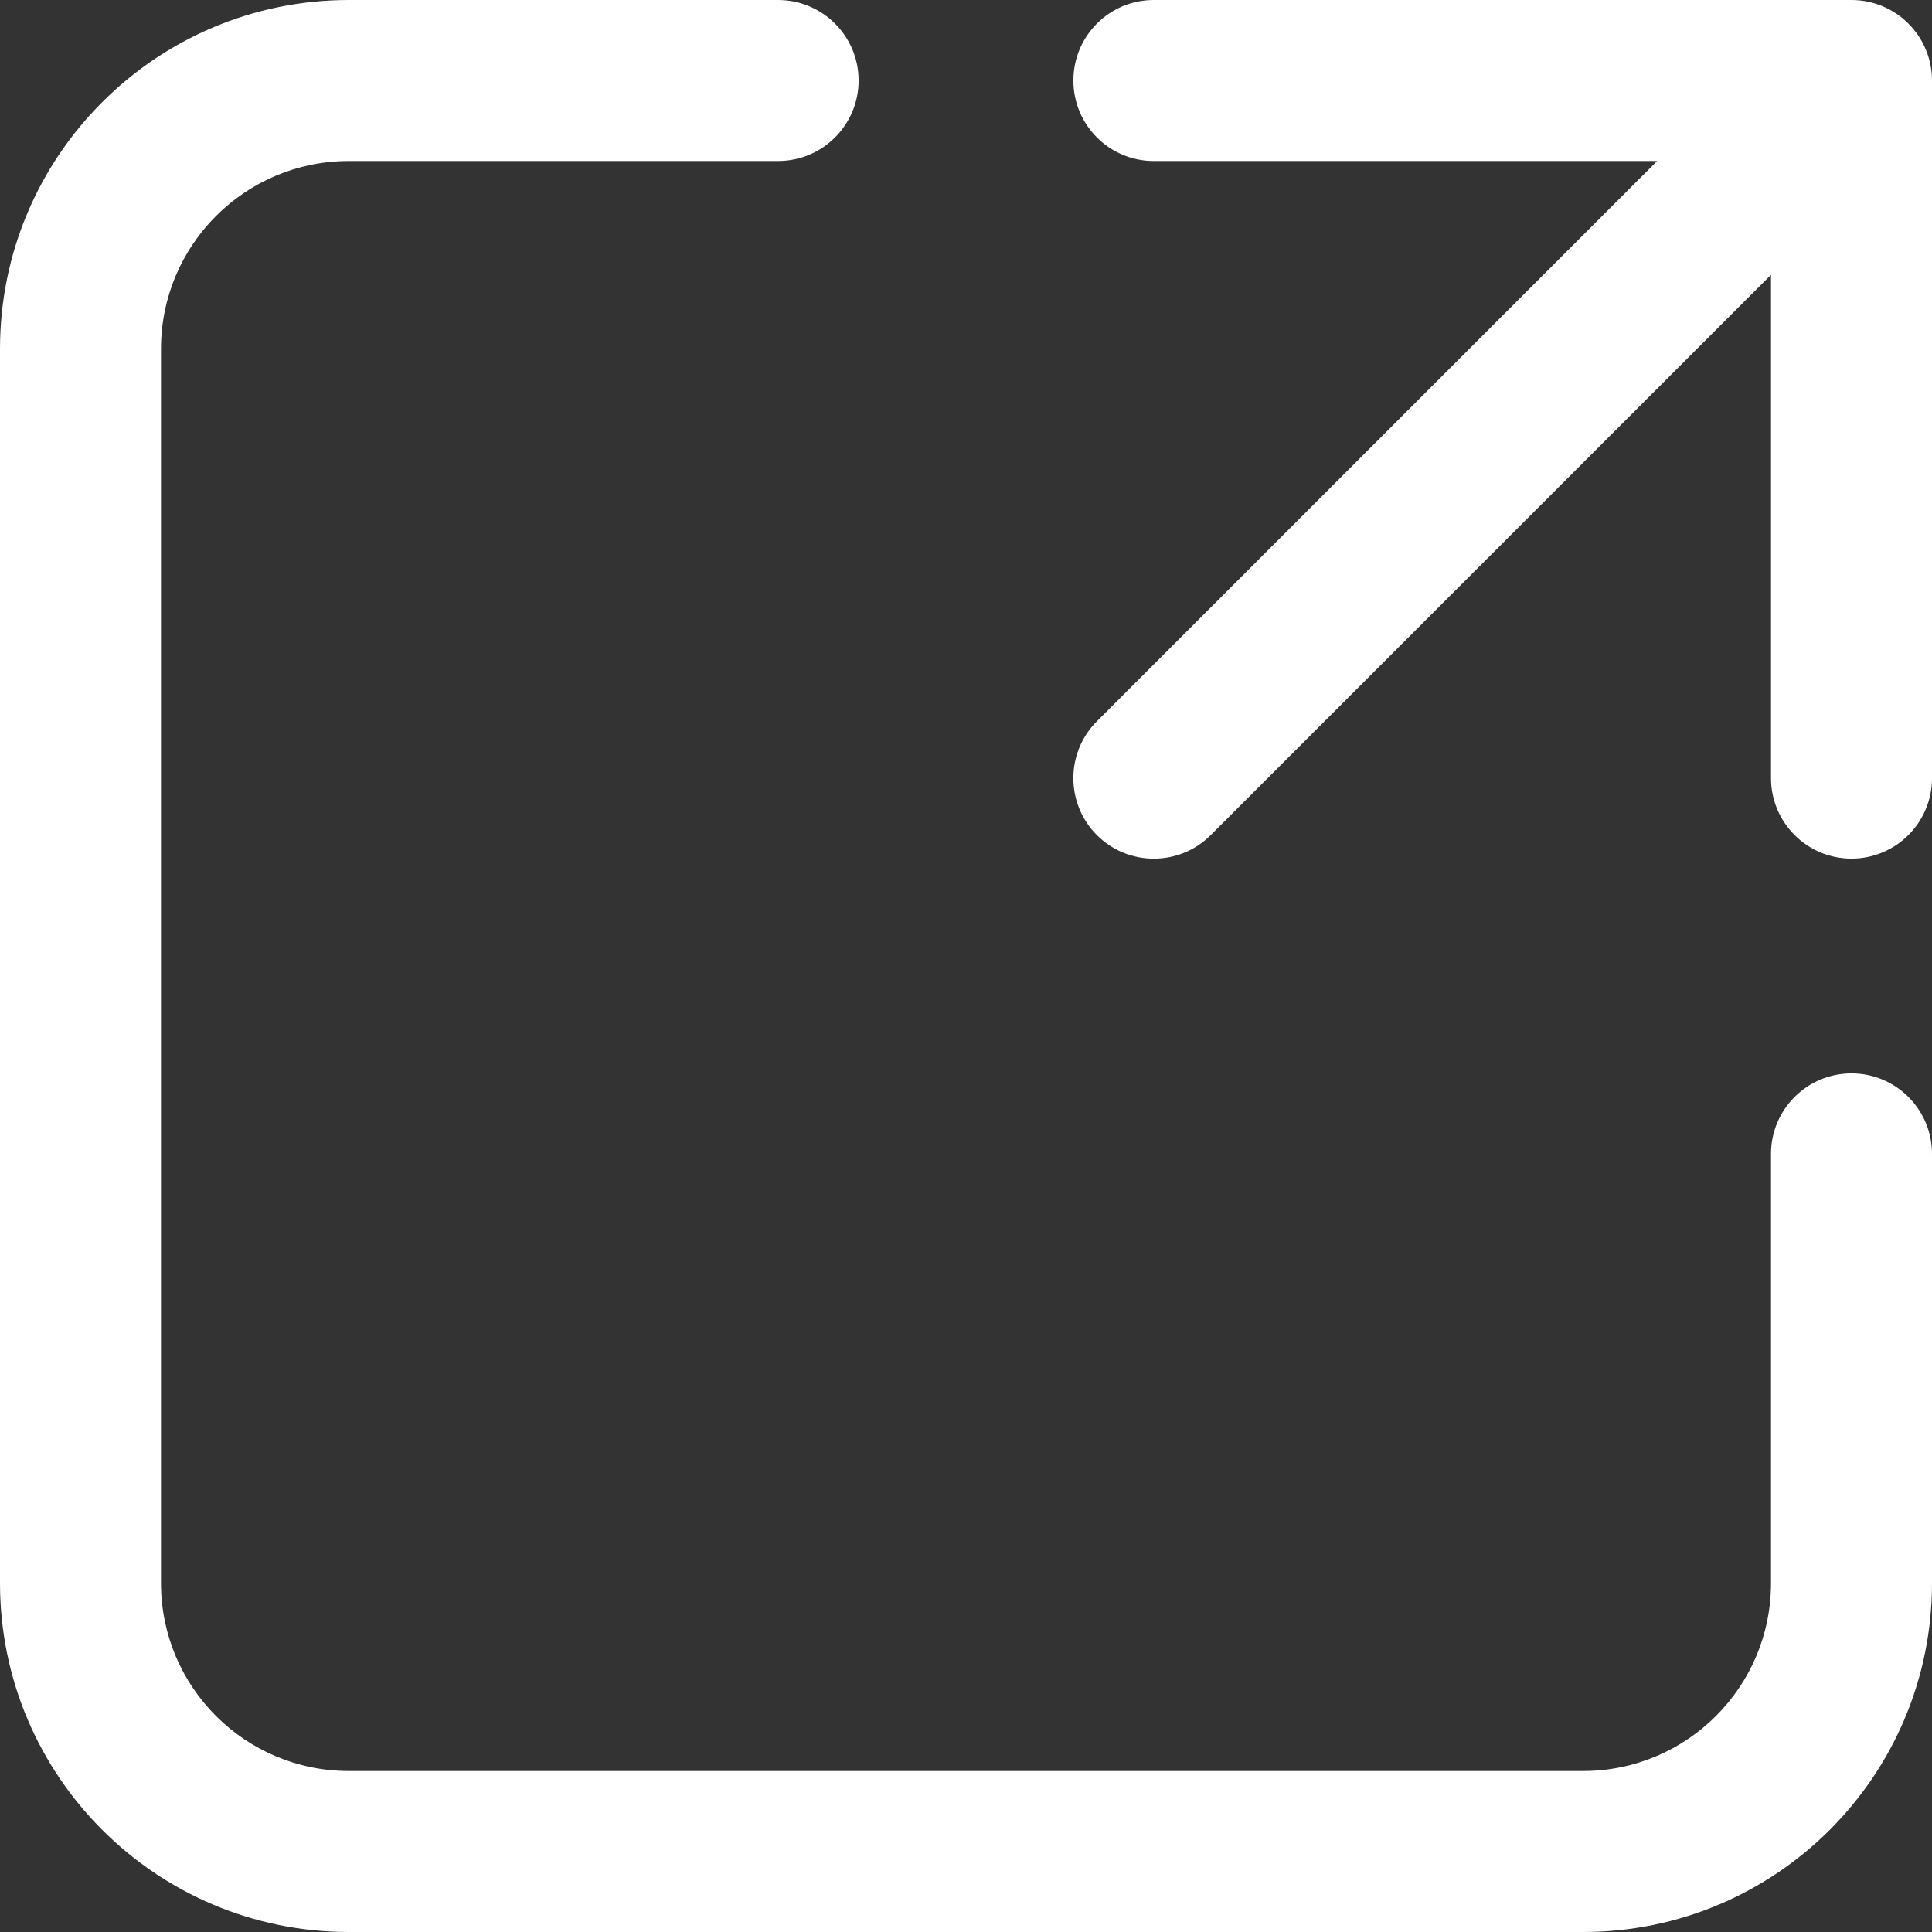 <svg width="12" height="12" viewBox="0 0 12 12" fill="none" xmlns="http://www.w3.org/2000/svg">
<rect x="0" y="0" width="12" height="12" fill="#333333" stroke="none"/>
<path d="M2.167 1C1.522 1 1 1.522 1 2.167V9.833C1 10.478 1.522 11 2.167 11H9.833C10.477 11 11 10.478 11 9.833V7.167C11 6.891 11.224 6.667 11.5 6.667C11.776 6.667 12 6.891 12 7.167V9.833C12 11.03 11.03 12 9.833 12H2.167C0.97 12 0 11.03 0 9.833V2.167C0 0.97 0.97 0 2.167 0H4.833C5.109 0 5.333 0.224 5.333 0.5C5.333 0.776 5.109 1 4.833 1H2.167ZM6.667 0.5C6.667 0.224 6.89 0 7.166 0H11.5C11.776 0 12 0.224 12 0.5V4.833C12 5.109 11.776 5.333 11.5 5.333C11.224 5.333 11 5.109 11 4.833V1.707L7.52 5.187C7.325 5.382 7.008 5.382 6.813 5.187C6.618 4.992 6.618 4.675 6.813 4.48L10.293 1H7.166C6.89 1 6.667 0.776 6.667 0.5Z" fill="white"/>
</svg>
